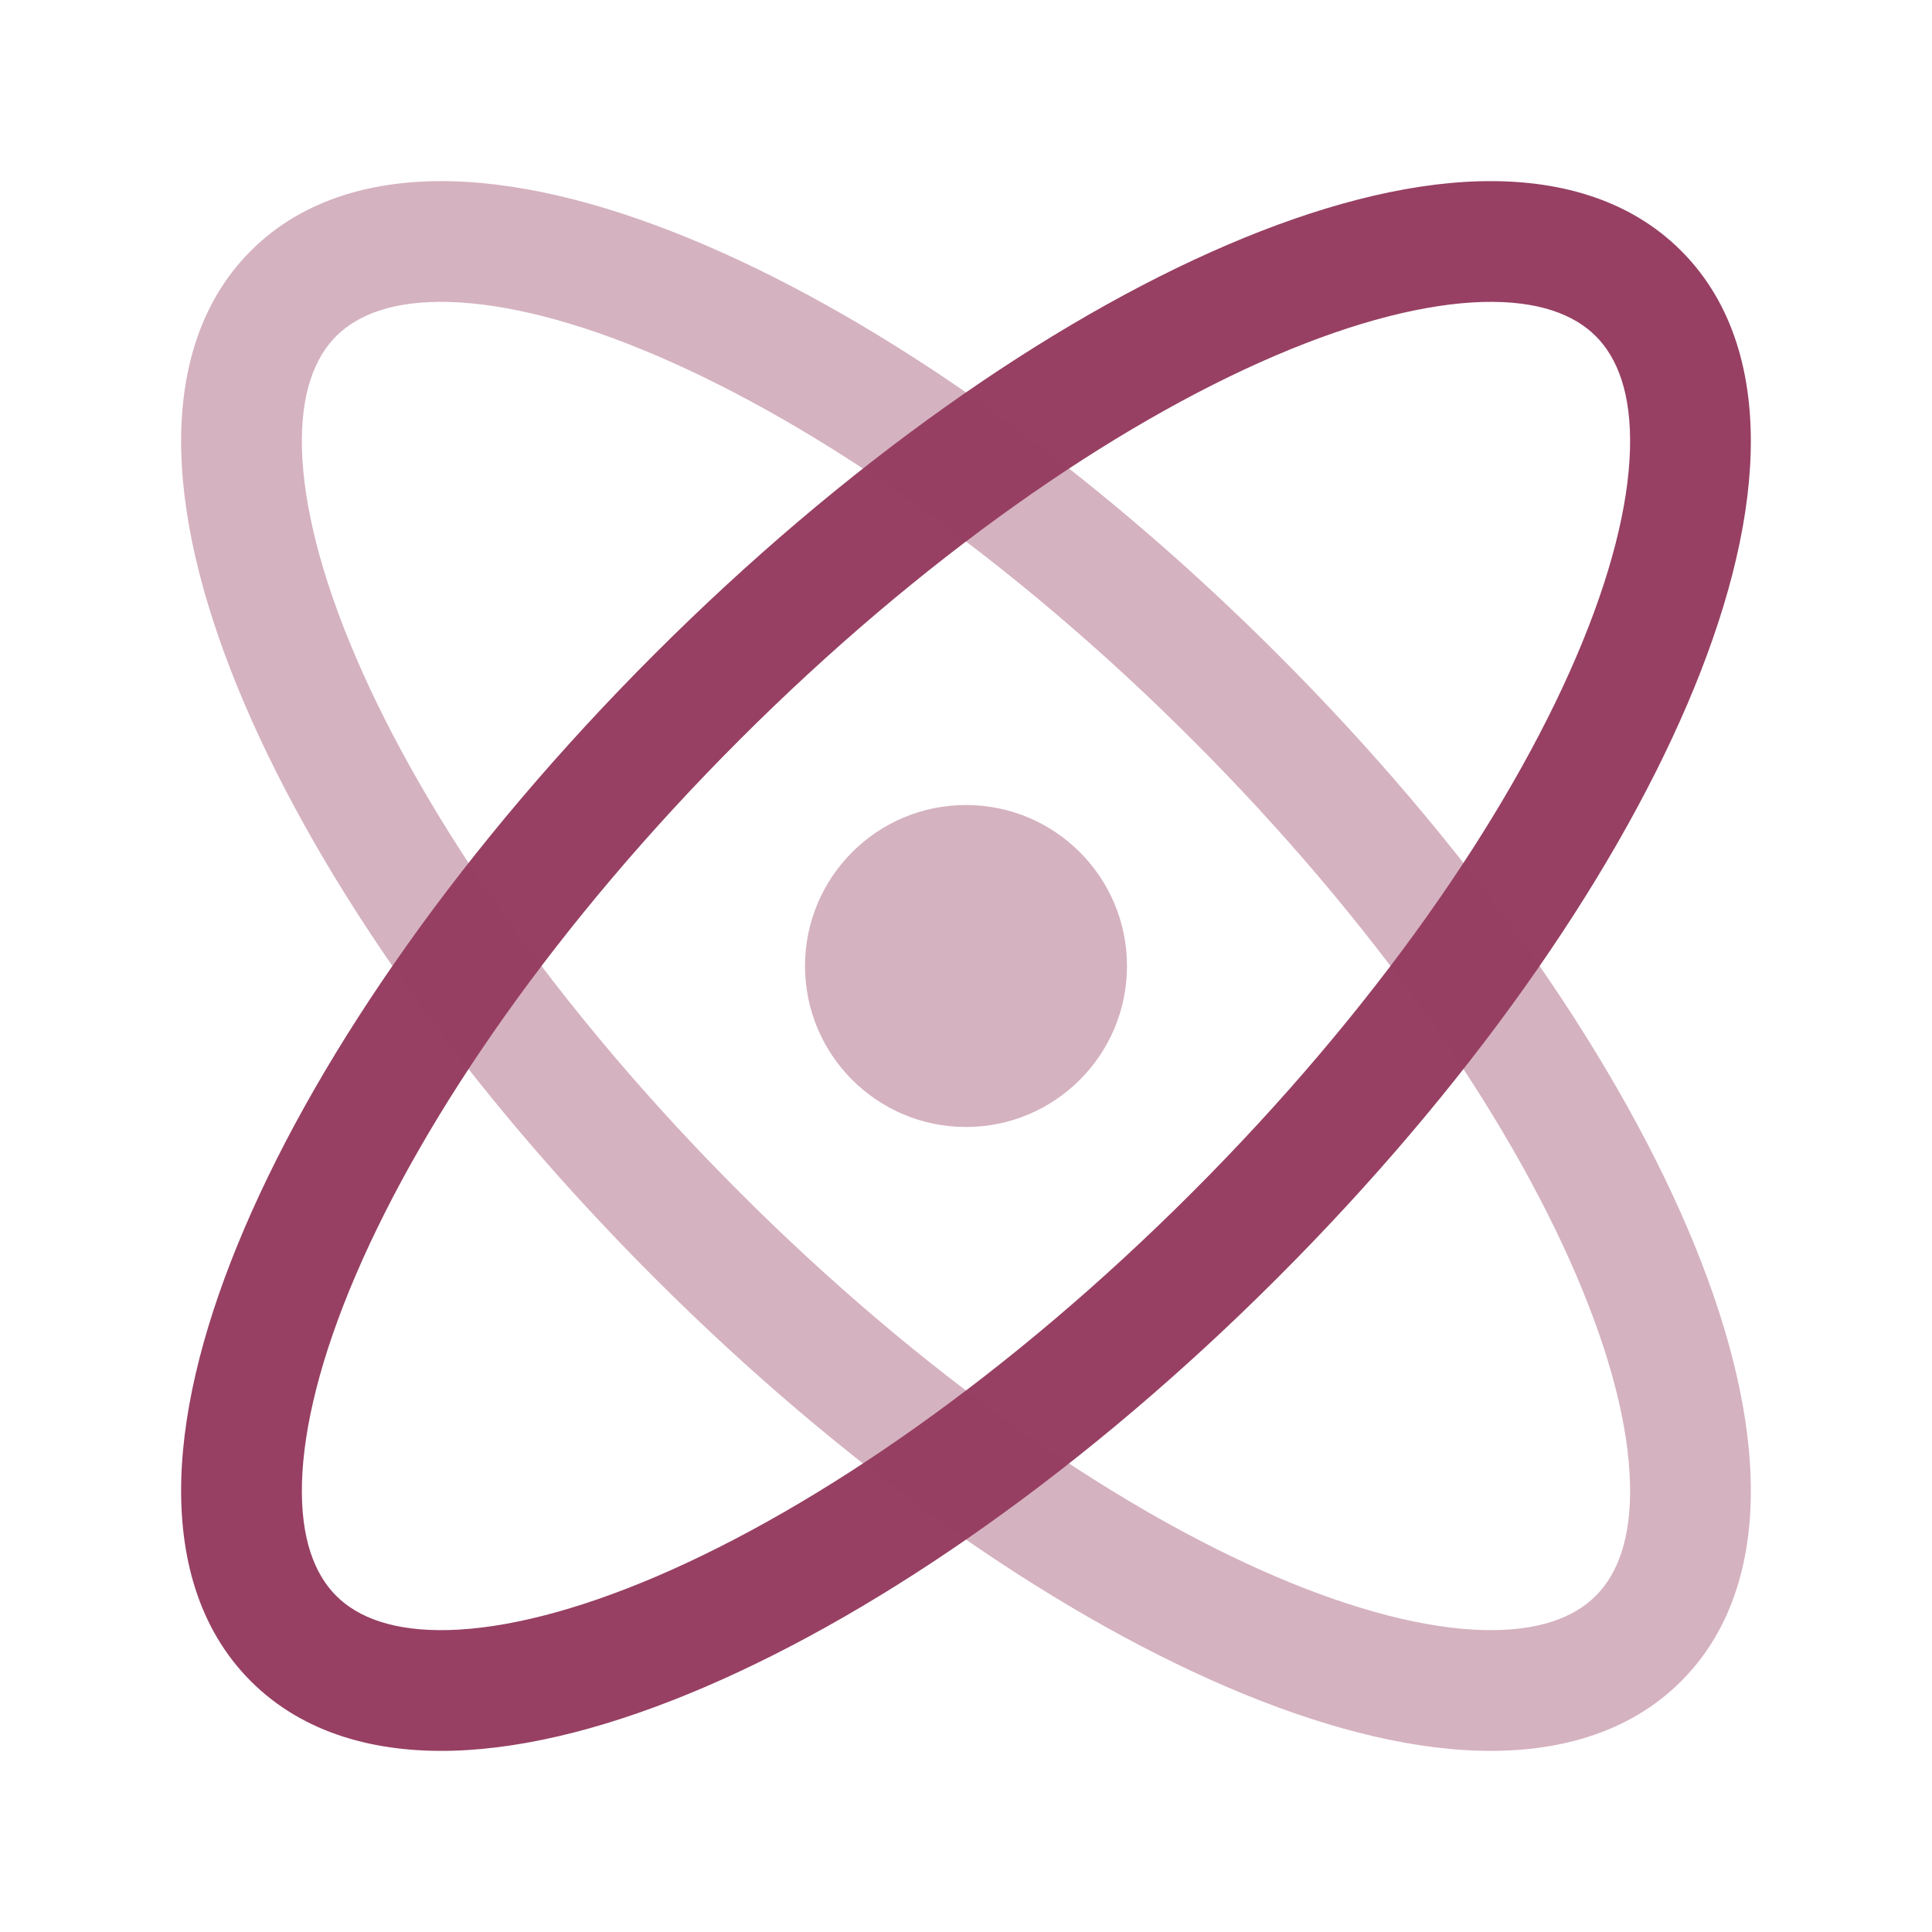 <svg xmlns:xlink="http://www.w3.org/1999/xlink" width="80" height="80" viewBox="0 0 40 40" fill="none" xmlns="http://www.w3.org/2000/svg">
<path fill-rule="evenodd" clip-rule="evenodd" d="M26.399 7.365C23.051 8.8 19.076 11.553 15.314 15.315C11.553 19.076 8.8 23.052 7.365 26.4C6.646 28.077 6.285 29.536 6.252 30.696C6.22 31.853 6.513 32.592 6.96 33.039C7.408 33.487 8.147 33.78 9.304 33.748C10.464 33.715 11.923 33.353 13.6 32.635C16.948 31.2 20.924 28.447 24.685 24.685C28.447 20.924 31.2 16.948 32.634 13.6C33.353 11.923 33.715 10.464 33.747 9.304C33.78 8.147 33.487 7.408 33.039 6.96C32.592 6.513 31.853 6.22 30.696 6.252C29.536 6.285 28.077 6.646 26.399 7.365ZM30.626 3.753C32.212 3.709 33.717 4.102 34.807 5.193C35.898 6.283 36.291 7.788 36.246 9.373C36.202 10.955 35.725 12.735 34.932 14.585C33.344 18.292 30.382 22.525 26.453 26.453C22.525 30.382 18.292 33.344 14.585 34.932C12.735 35.725 10.955 36.202 9.373 36.247C7.788 36.291 6.283 35.898 5.193 34.807C4.102 33.717 3.709 32.212 3.753 30.627C3.797 29.045 4.275 27.265 5.068 25.415C6.656 21.708 9.618 17.475 13.547 13.547C17.475 9.618 21.708 6.656 25.415 5.068C27.265 4.275 29.045 3.797 30.626 3.753Z" fill="#974063"></path>
<path opacity="0.4" fill-rule="evenodd" clip-rule="evenodd" d="M9.304 6.252C8.147 6.22 7.408 6.513 6.96 6.96C6.513 7.408 6.22 8.147 6.252 9.304C6.285 10.464 6.646 11.923 7.365 13.6C8.8 16.948 11.553 20.924 15.314 24.685C19.076 28.447 23.051 31.2 26.399 32.635C28.077 33.353 29.536 33.715 30.696 33.748C31.853 33.78 32.592 33.487 33.039 33.039C33.487 32.592 33.78 31.853 33.747 30.696C33.715 29.536 33.353 28.077 32.634 26.4C31.2 23.052 28.447 19.076 24.685 15.315C20.924 11.553 16.948 8.8 13.6 7.365C11.923 6.646 10.464 6.285 9.304 6.252ZM14.585 5.068C18.292 6.656 22.525 9.618 26.453 13.547C30.382 17.475 33.344 21.708 34.932 25.415C35.725 27.265 36.202 29.045 36.246 30.627C36.291 32.212 35.898 33.717 34.807 34.807C33.717 35.898 32.212 36.291 30.626 36.247C29.045 36.203 27.265 35.725 25.415 34.932C21.708 33.344 17.475 30.382 13.547 26.453C9.618 22.525 6.656 18.292 5.068 14.585C4.275 12.735 3.797 10.955 3.753 9.373C3.709 7.788 4.102 6.283 5.193 5.193C6.283 4.102 7.788 3.709 9.373 3.753C10.955 3.797 12.735 4.275 14.585 5.068Z" fill="#974063"></path>
<circle opacity="0.4" cx="20" cy="20" r="3.333" fill="#974063"></circle>
</svg>